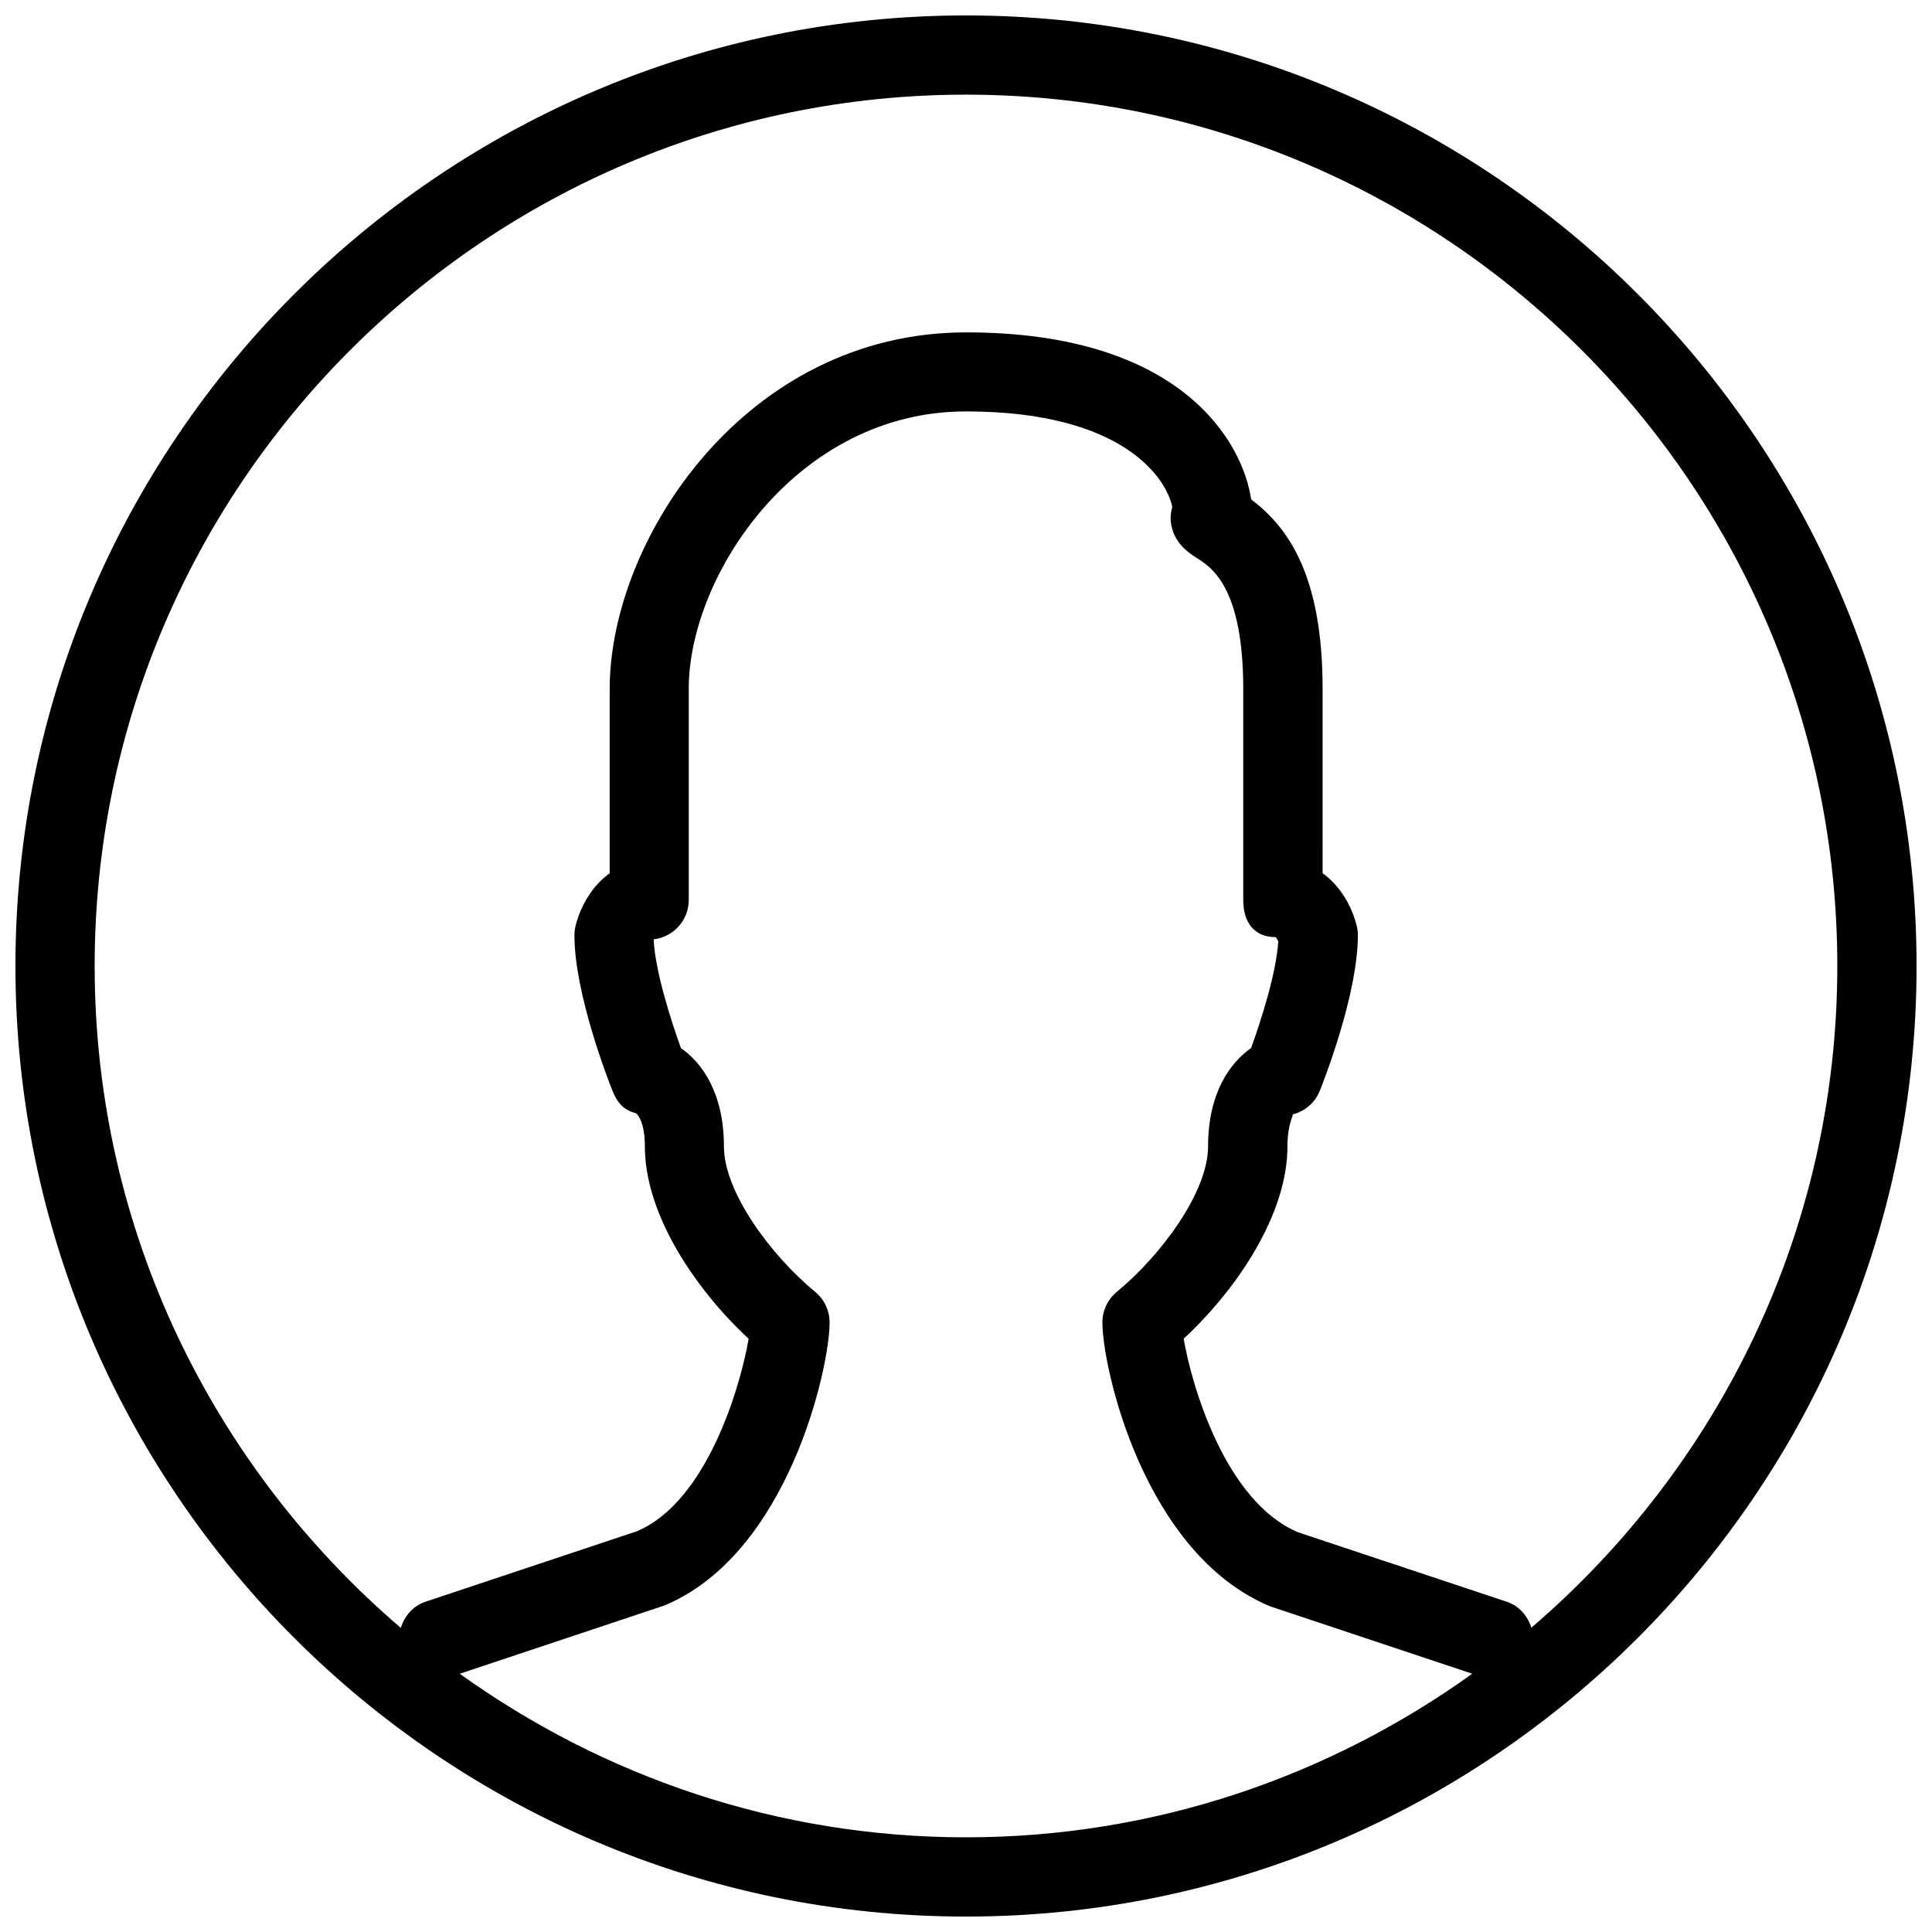 <?xml version="1.0" encoding="UTF-8"?>
<!-- Uploaded to: SVG Find, www.svgrepo.com, Generator: SVG Find Mixer Tools -->
<svg width="800px" height="800px" version="1.1" viewBox="144 144 512 512" xmlns="http://www.w3.org/2000/svg">
 <defs>
  <clipPath id="a">
   <path d="m148.09 148.09h503.81v503.81h-503.81z"/>
  </clipPath>
 </defs>
 <g clip-path="url(#a)">
  <path d="m400 148.09c-138.91 0-251.91 113-251.91 251.91s113 251.91 251.91 251.91 251.91-113 251.91-251.91c-0.004-138.91-113-251.91-251.91-251.91zm0 482.82c-50.047 0-96.289-16.184-134.16-43.348l54.242-18.094c32.832-13.688 43.77-62.977 43.77-75.004 0-3.148-1.406-6.109-3.82-8.102-11.734-9.676-24.184-26.473-24.184-38.543 0-14.129-5.773-22.148-11.398-26.07-2.625-7.262-6.863-20.488-7.223-28.82 5.227-0.586 9.301-5.039 9.301-10.434v-55.992c0-29.957 28.613-73.473 73.473-73.473 42.152 0 53.258 18.156 54.664 25.336-0.379 1.344-0.523 2.664-0.398 3.84 0.609 5.688 4.871 8.398 7.16 9.844 3.606 2.293 12.047 7.668 12.047 34.477v55.984c0 5.816 2.812 9.844 8.605 9.844 0.188 0.188 0.441 0.652 0.672 1.113-0.504 8.375-4.578 21.055-7.199 28.277-5.606 3.926-11.398 11.945-11.398 26.07 0 12.07-12.449 28.863-24.184 38.543-2.434 1.996-3.82 4.977-3.82 8.102 0 12.008 10.957 61.316 44.504 75.258l53.508 17.844c-37.852 27.164-84.117 43.348-134.16 43.348zm149.82-55.543c-0.965-3.106-3.191-5.773-6.508-6.887l-55.25-18.391c-19.312-8.039-28.277-38.941-30.375-51.305 14.297-13.289 27.5-33.082 27.5-50.969 0-6.066 1.723-8.418 1.387-8.48 3.273-0.82 5.941-3.148 7.199-6.277 1.027-2.582 10.078-25.652 10.078-41.207 0-0.84-0.105-1.699-0.316-2.539-1.324-5.269-4.41-10.578-9.027-13.898l-0.004-48.867c0-30.23-9.215-42.867-18.934-50.191-2.184-15.008-18.262-44.273-75.531-44.273-58.527 0-94.465 55.02-94.465 94.465v48.871c-4.617 3.316-7.703 8.629-9.027 13.898-0.211 0.82-0.316 1.68-0.316 2.539 0 15.555 9.047 38.625 10.078 41.207 1.258 3.129 2.918 5.121 6.191 5.941 0.672 0.398 2.394 2.731 2.394 8.816 0 17.887 13.203 37.68 27.5 50.969-2.098 12.363-10.98 43.223-29.66 51.031l-55.984 18.66c-3.336 1.113-5.562 3.801-6.527 6.926-49.566-42.402-81.137-105.23-81.137-175.41 0-127.32 103.6-230.91 230.91-230.91s230.91 103.6 230.91 230.91c-0.004 70.133-31.555 132.96-81.094 175.37z"/>
 </g>
</svg>